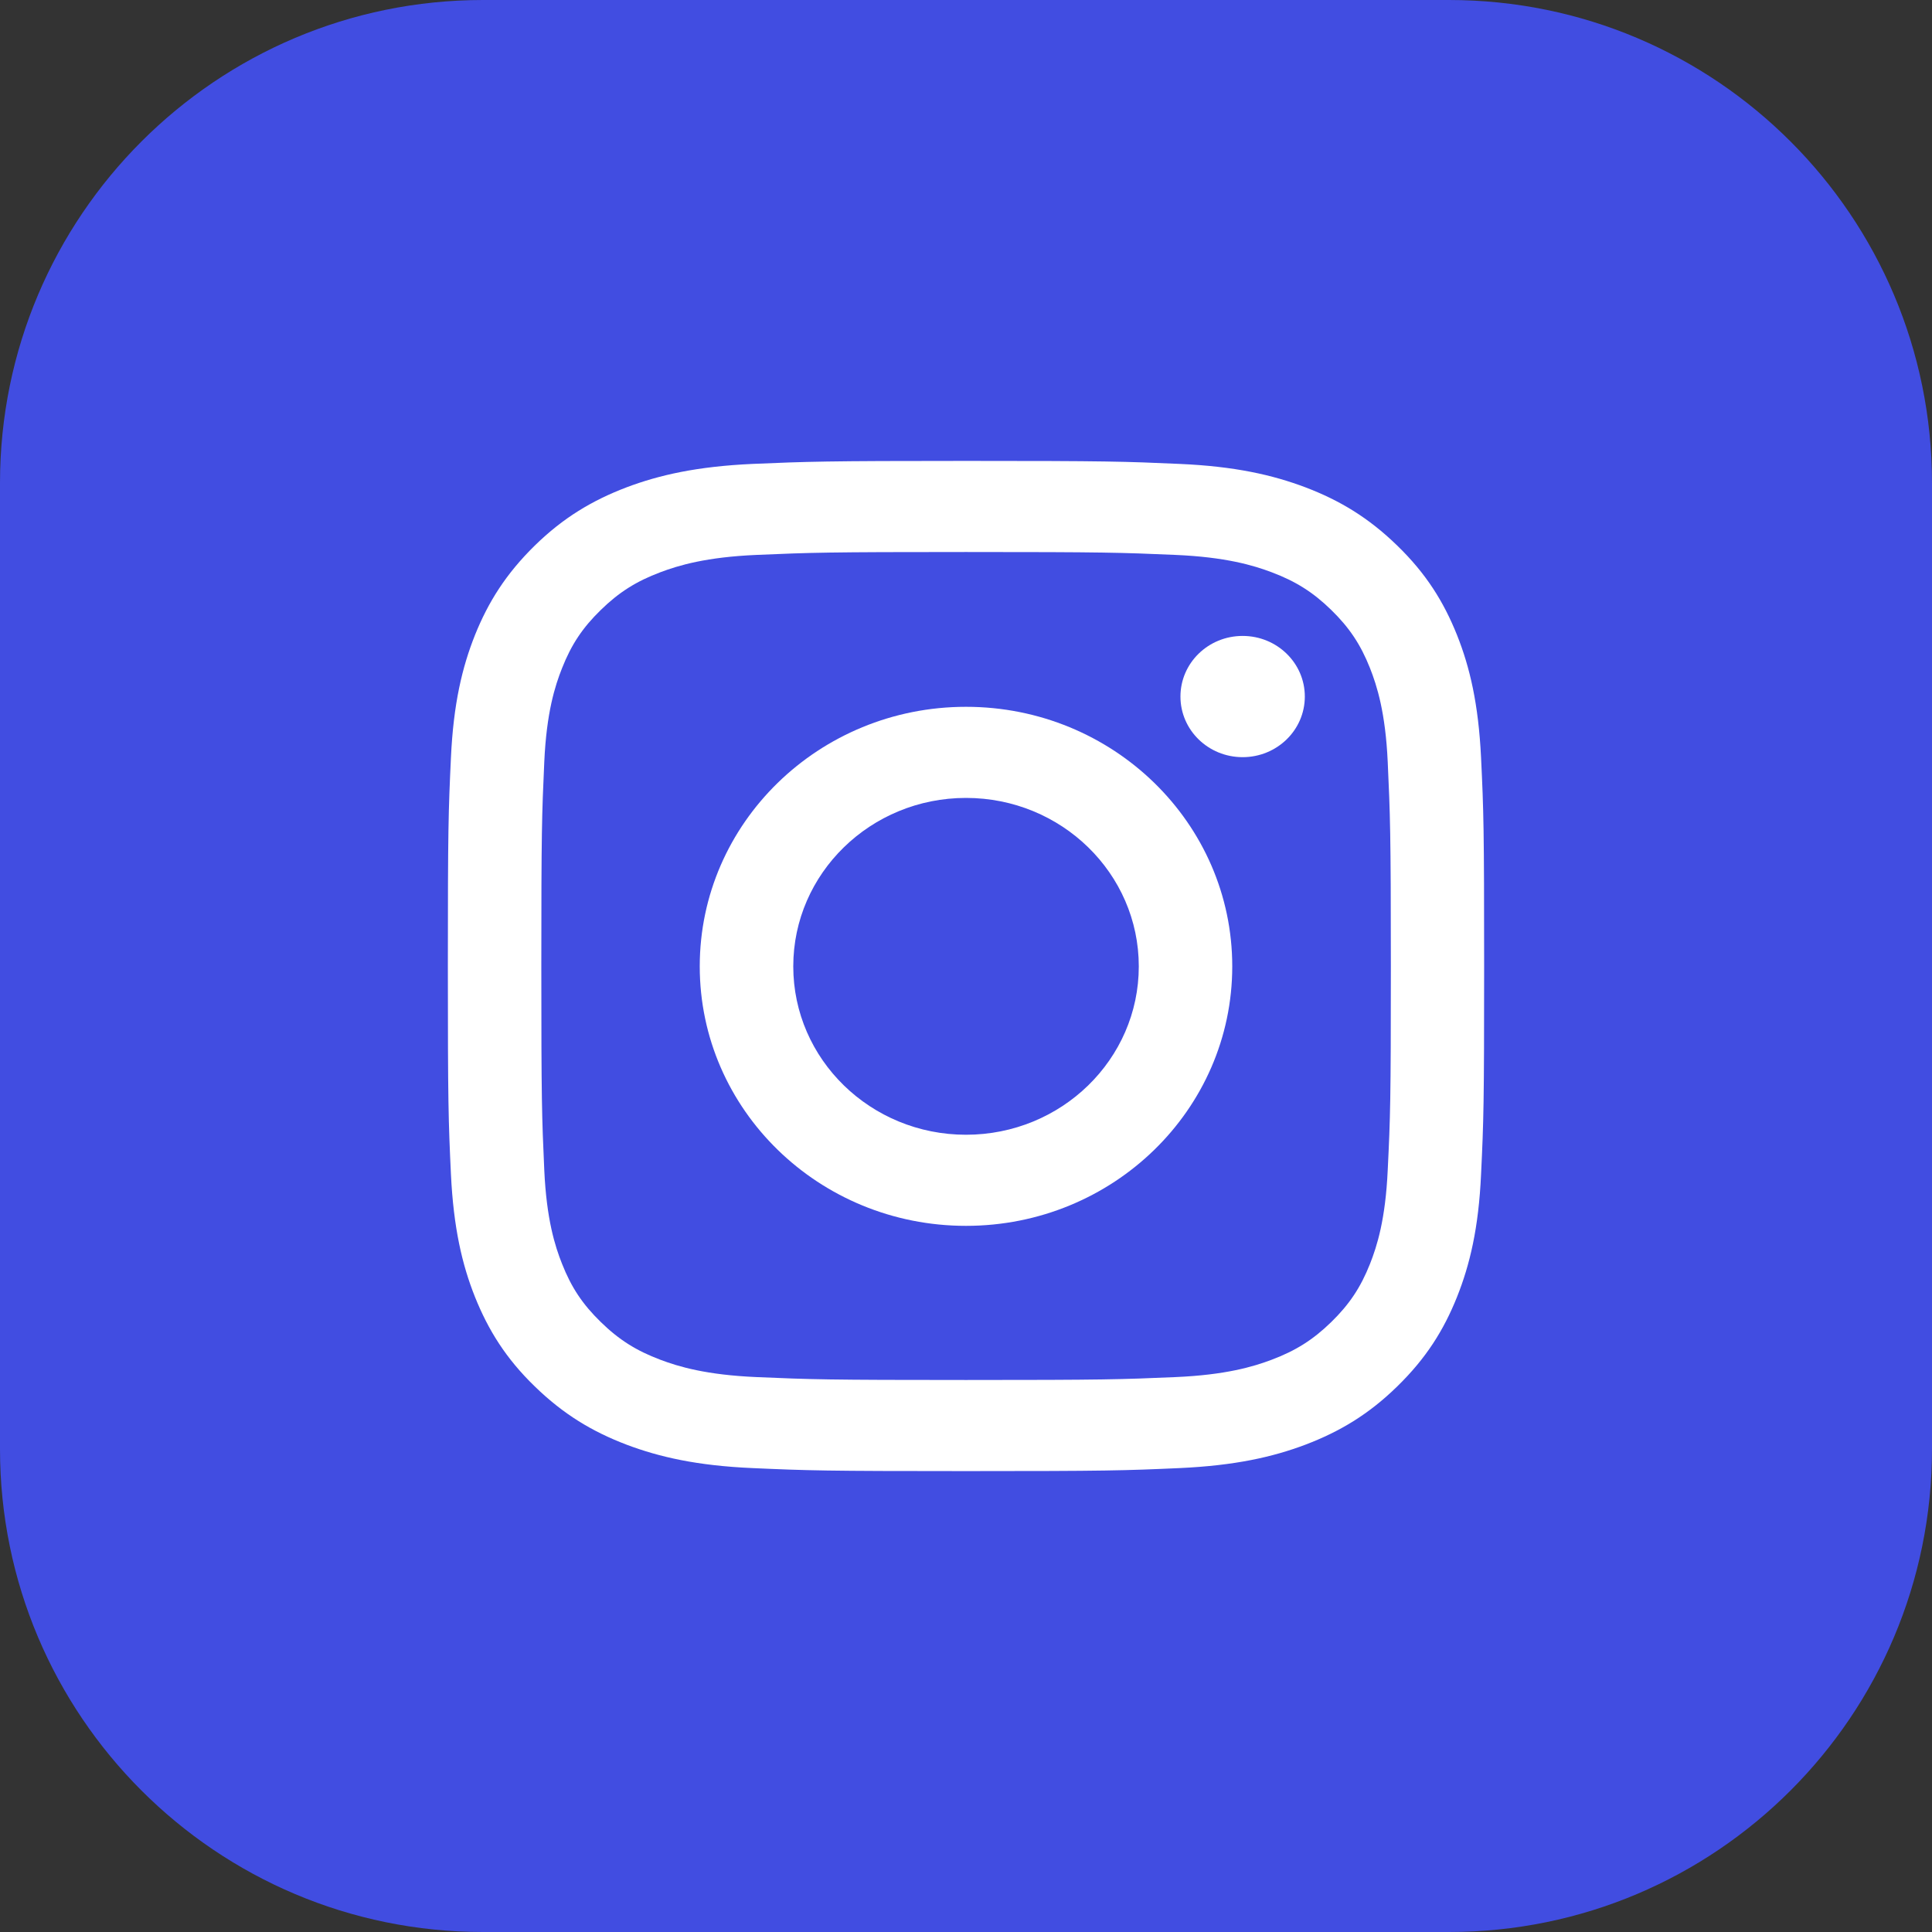 <svg width="32" height="32" viewBox="0 0 32 32" fill="none" xmlns="http://www.w3.org/2000/svg">
<rect x="0" y="0" width="32" height="32" fill="#333333" stroke="none"/>
<g clip-path="url(#clip0_981_4434)">
<path d="M24 0H8C3.582 0 0 3.582 0 8V24C0 28.418 3.582 32 8 32H24C28.418 32 32 28.418 32 24V8C32 3.582 28.418 0 24 0Z" fill="#414DE1"/>
<path d="M16 9.143C18.292 9.143 18.564 9.152 19.468 9.191C20.304 9.227 20.759 9.364 21.062 9.478C21.463 9.629 21.749 9.81 22.05 10.103C22.35 10.396 22.536 10.675 22.691 11.065C22.808 11.361 22.948 11.805 22.985 12.619C23.025 13.501 23.037 13.766 23.037 16C23.037 18.234 23.028 18.499 22.985 19.381C22.948 20.198 22.808 20.639 22.691 20.935C22.536 21.325 22.35 21.604 22.05 21.897C21.749 22.19 21.463 22.371 21.062 22.522C20.759 22.636 20.304 22.773 19.468 22.809C18.564 22.848 18.292 22.857 16 22.857C13.708 22.857 13.436 22.848 12.532 22.809C11.696 22.773 11.241 22.636 10.938 22.522C10.537 22.371 10.251 22.19 9.951 21.897C9.65 21.604 9.464 21.325 9.31 20.935C9.192 20.639 9.052 20.195 9.015 19.381C8.975 18.499 8.966 18.234 8.966 16C8.966 13.766 8.975 13.501 9.015 12.619C9.052 11.802 9.192 11.361 9.31 11.065C9.464 10.675 9.65 10.396 9.951 10.103C10.251 9.81 10.537 9.629 10.938 9.478C11.241 9.364 11.696 9.227 12.532 9.191C13.436 9.152 13.708 9.143 16 9.143M16 7.634C13.668 7.634 13.376 7.645 12.46 7.684C11.547 7.726 10.924 7.866 10.377 8.072C9.813 8.287 9.332 8.572 8.857 9.037C8.382 9.503 8.088 9.969 7.867 10.519C7.655 11.051 7.51 11.659 7.469 12.549C7.427 13.442 7.418 13.727 7.418 16C7.418 18.273 7.427 18.558 7.469 19.451C7.512 20.34 7.655 20.949 7.867 21.481C8.088 22.031 8.379 22.5 8.857 22.963C9.335 23.428 9.813 23.713 10.377 23.928C10.924 24.134 11.547 24.276 12.46 24.316C13.376 24.357 13.668 24.366 16 24.366C18.332 24.366 18.624 24.357 19.54 24.316C20.453 24.274 21.077 24.134 21.623 23.928C22.187 23.713 22.668 23.428 23.143 22.963C23.621 22.497 23.913 22.031 24.133 21.481C24.345 20.949 24.491 20.34 24.531 19.451C24.574 18.558 24.582 18.273 24.582 16C24.582 13.727 24.574 13.442 24.531 12.549C24.488 11.659 24.345 11.051 24.133 10.519C23.913 9.969 23.621 9.5 23.143 9.037C22.665 8.572 22.187 8.287 21.623 8.072C21.077 7.866 20.453 7.724 19.54 7.684C18.624 7.643 18.332 7.634 16 7.634" fill="white"/>
<path d="M16 11.707C13.565 11.707 11.59 13.632 11.59 16.006C11.59 18.38 13.565 20.304 16 20.304C18.435 20.304 20.41 18.38 20.41 16.006C20.41 13.632 18.435 11.707 16 11.707M16 18.795C14.421 18.795 13.139 17.546 13.139 16.006C13.139 14.466 14.421 13.216 16 13.216C17.58 13.216 18.862 14.466 18.862 16.006C18.862 17.546 17.58 18.795 16 18.795Z" fill="white"/>
<path d="M21.612 11.537C21.612 12.092 21.151 12.541 20.582 12.541C20.012 12.541 19.552 12.092 19.552 11.537C19.552 10.982 20.012 10.533 20.582 10.533C21.151 10.533 21.612 10.982 21.612 11.537Z" fill="white"/>
</g>
<defs>
<clipPath id="clip0_981_4434">
<rect width="32" height="32" fill="white"/>
</clipPath>
</defs>
</svg>
